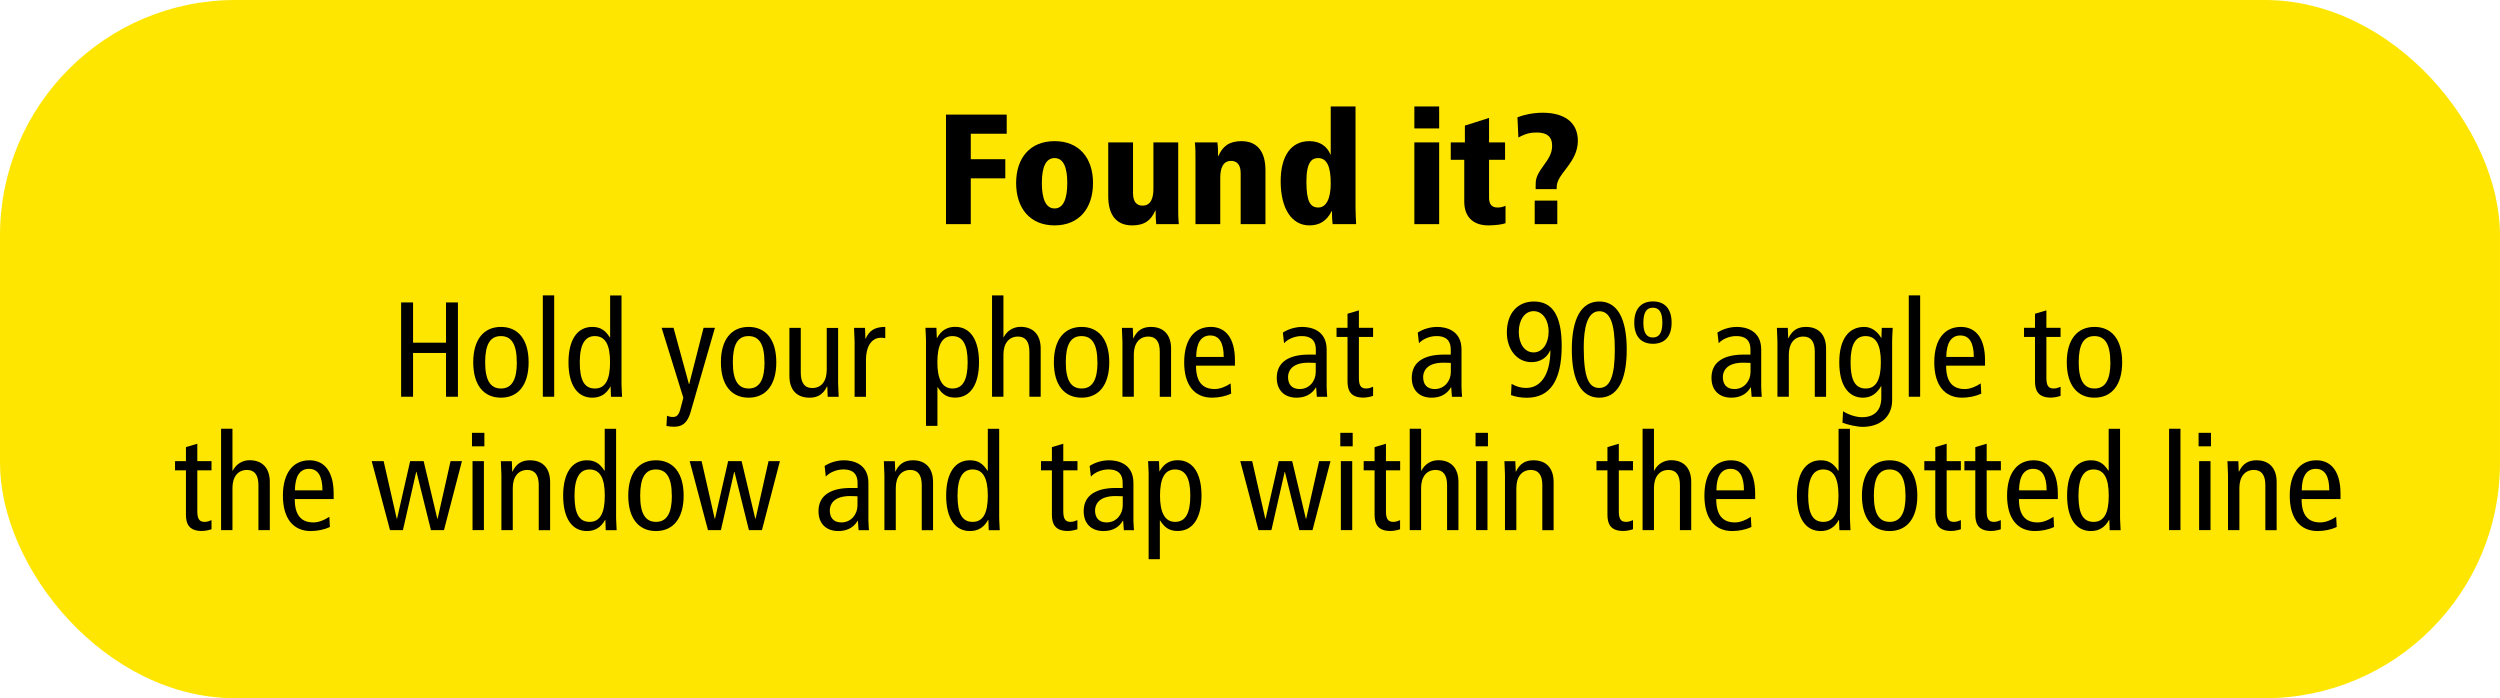 <?xml version="1.0" encoding="UTF-8"?><svg id="Layer_2" xmlns="http://www.w3.org/2000/svg" viewBox="0 0 318.66 89"><defs><style>.cls-1{fill:#ffe600;}</style></defs><g id="Layer_1-2"><g><rect class="cls-1" x="0" width="318.66" height="89" rx="30" ry="30"/><g><path d="M120.58,28.57V14.61h7.74v2.44h-4.58v3.24h4.4v2.44h-4.4v5.84h-3.16Z"/><path d="M129.52,23.33c0-3.2,1.78-5.34,4.9-5.34s4.9,2.14,4.9,5.34-1.76,5.4-4.9,5.4-4.9-2.2-4.9-5.4Zm6.52,0c0-1.98-.48-3.18-1.62-3.18-1.04,0-1.62,1-1.62,3.18,0,2.06,.52,3.24,1.62,3.24s1.62-1.18,1.62-3.24Z"/><path d="M147.38,28.57c-.06-.62-.08-.94-.08-1.74h-.04c-.52,1.2-1.32,1.9-2.94,1.9-2.02,0-3.06-1.32-3.06-3.72v-6.86h3.16v6.48c0,1.2,.56,1.58,1.22,1.58,1.04,0,1.38-.94,1.38-2.14v-5.92h3.16v8.48c0,.5,0,1.28,.08,1.94h-2.88Z"/><path d="M158.14,28.57v-6.5c0-1.18-.56-1.56-1.22-1.56-1.04,0-1.38,.94-1.38,2.14v5.92h-3.16v-8.48c0-.54,0-1.32-.08-1.94h2.88c.06,.46,.08,.96,.08,1.74h.04c.52-1.2,1.34-1.9,2.94-1.9,2,0,3.06,1.32,3.06,3.7v6.88h-3.16Z"/><path d="M169.86,28.57c-.06-.5-.08-.92-.08-1.66h-.04c-.64,1.28-1.58,1.82-2.84,1.82-2.24,0-3.66-2.12-3.66-5.62,0-3.26,1.34-5.12,3.66-5.12,1.44,0,2.3,.76,2.68,1.7h.04v-6.12h3.16v12.94c0,.5,.06,1.88,.08,2.06h-3Zm-.24-5.2c0-2.08-.46-3.22-1.6-3.22-.74,0-1.5,.4-1.5,2.98s.5,3.32,1.52,3.32,1.58-1.16,1.58-3.08Z"/><path d="M180.28,16.37v-2.8h3.16v2.8h-3.16Zm0,12.2v-10.42h3.16v10.42h-3.16Z"/><path d="M191.9,28.45c-.32,.14-1.28,.28-2.18,.28-2.06,0-3.08-1.2-3.08-3.02v-5.34h-1.72v-2.22h1.8v-2.14l3.08-.98v3.12h2.04v2.22h-2.04v4.84c0,.9,.42,1.24,1.08,1.24,.4,0,.64-.06,1.02-.22v2.22Z"/><path d="M195.74,24.11v-.38c0-.74,0-1.22,.88-2.44,.82-1.14,1.22-1.74,1.22-2.72,0-1.18-.7-1.68-1.96-1.68-.74,0-1.36,.1-2.34,.64l-.12-2.58c.78-.3,1.92-.58,3.22-.58,2.78,0,4.48,1.24,4.48,3.58,0,1.36-.64,2.4-1.34,3.34-.84,1.12-1.36,1.72-1.36,2.62v.2h-2.68Zm-.12,4.46v-3h2.88v3h-2.88Z"/><path d="M56.85,50.57v-5.58h-4.2v5.58h-1.52v-12.02h1.52v5.13h4.2v-5.13h1.52v12.02h-1.52Z"/><path d="M60.32,46.18c0-2.89,1.33-4.51,3.53-4.51s3.53,1.62,3.53,4.51-1.33,4.51-3.53,4.51-3.53-1.62-3.53-4.51Zm5.55,0c0-2.26-.65-3.34-2.03-3.34s-2,1.09-2,3.34,.64,3.34,2.02,3.34,2.02-1.12,2.02-3.34Z"/><path d="M69.19,50.57v-12.92h1.45v12.92h-1.45Z"/><path d="M77.88,50.57l-.05-1.29h-.03c-.53,.96-1.29,1.41-2.31,1.41-1.91,0-3.03-1.64-3.03-4.51s1.12-4.51,3.03-4.51c1.03,0,1.64,.41,2.24,1.33h.04v-5.34h1.45v11.4c0,.36,.07,1.22,.07,1.52h-1.39Zm-.12-4.39c0-2.22-.59-3.34-1.95-3.34-1.22,0-1.91,1.02-1.91,3.34s.6,3.34,1.93,3.34,1.93-1.12,1.93-3.34Z"/><path d="M85,52.98c.26,.12,.48,.17,.81,.17,.67,0,.83-.64,1.03-1.45l.26-1-2.77-8.92h1.52l1.96,7.17h.04l1.83-7.17h1.45l-3.1,10.73c-.5,1.76-1.43,1.88-2.15,1.88-.34,0-.67-.03-.93-.1l.07-1.31Z"/><path d="M91.89,46.18c0-2.89,1.33-4.51,3.53-4.51s3.53,1.62,3.53,4.51-1.33,4.51-3.53,4.51-3.53-1.62-3.53-4.51Zm5.55,0c0-2.26-.65-3.34-2.03-3.34s-2,1.09-2,3.34,.64,3.34,2.02,3.34,2.02-1.12,2.02-3.34Z"/><path d="M105.5,50.57l-.05-1.31h-.04c-.48,1.02-1.21,1.43-2.22,1.43-1.67,0-2.57-1.03-2.57-2.77v-6.13h1.45v5.72c0,1.24,.46,1.95,1.45,1.95,1.22,0,1.86-.91,1.86-2.34v-5.32h1.45v7.01c0,.41,.07,1.41,.07,1.77h-1.4Z"/><path d="M108.93,50.57v-7.01c0-.4-.07-1.4-.07-1.77h1.4l.05,1.38h.03c.46-1.05,1.19-1.5,2.5-1.5v1.43c-.19-.03-.36-.05-.55-.05-1.22,0-1.91,1.15-1.91,2.81v4.72h-1.45Z"/><path d="M118.03,54.29v-10.99c0-.4-.07-1.24-.07-1.52h1.4l.05,1.29h.04c.53-.96,1.27-1.41,2.31-1.41,1.91,0,3.03,1.64,3.03,4.51s-1.12,4.51-3.03,4.51c-1.02,0-1.64-.38-2.24-1.33h-.03v4.93h-1.45Zm5.31-8.11c0-2.22-.59-3.34-1.95-3.34s-1.91,1.22-1.91,3.34,.6,3.34,1.93,3.34,1.93-1.12,1.93-3.34Z"/><path d="M131.21,50.57v-5.74c0-1.26-.48-1.93-1.45-1.93-1.17,0-1.86,.88-1.86,2.31v5.36h-1.45v-12.92h1.45v5.34h.03c.46-.88,1.28-1.33,2.15-1.33,1.64,0,2.57,1.03,2.57,2.76v6.15h-1.45Z"/><path d="M134.33,46.18c0-2.89,1.33-4.51,3.53-4.51s3.53,1.62,3.53,4.51-1.33,4.51-3.53,4.51-3.53-1.62-3.53-4.51Zm5.55,0c0-2.26-.65-3.34-2.03-3.34s-2,1.09-2,3.34,.64,3.34,2.02,3.34,2.02-1.12,2.02-3.34Z"/><path d="M147.83,50.57v-5.74c0-1.26-.48-1.93-1.45-1.93-1.17,0-1.86,.88-1.86,2.31v5.36h-1.45v-7.01c0-.4-.07-1.46-.07-1.77h1.39l.05,1.31h.04c.48-1.02,1.21-1.43,2.22-1.43,1.67,0,2.57,1.05,2.57,2.76v6.15h-1.45Z"/><path d="M156.94,50.17c-.69,.33-1.6,.52-2.45,.52-2.28,0-3.55-1.65-3.55-4.51s1.27-4.51,3.39-4.51c1.84,0,3.08,1.36,3.08,4.25v.69h-4.96c0,2.05,.81,2.98,2.39,2.98,.64,0,1.39-.29,2.02-.72l.07,1.31Zm-.96-4.67c0-1.81-.57-2.74-1.72-2.74s-1.77,.93-1.79,2.74h3.51Z"/><path d="M167.85,50.57l-.09-1.19h-.03c-.54,.9-1.4,1.31-2.46,1.31-1.57,0-2.53-.96-2.53-2.53,0-2.14,1.74-2.96,4.08-2.96h.9v-.65c0-1.72-1.4-1.71-1.86-1.71-.78,0-1.71,.36-2.19,.91l-.15-1.36c.74-.48,1.65-.72,2.48-.72,1.03,0,3.1,.38,3.1,2.88v4.79c0,.41,.07,1.14,.07,1.24h-1.31Zm-.14-4.31c-.1,0-.45-.03-.95-.03-2.22,0-2.58,1.19-2.58,1.83,0,.93,.48,1.53,1.48,1.53,1.28,0,2.05-1.07,2.05-2.17v-1.15Z"/><path d="M175.02,50.46c-.35,.12-.83,.22-1.24,.22-1.59,0-2.02-.86-2.02-2.05v-5.68h-1.4v-1.17h1.4v-1.79l1.45-.43v2.22h1.81v1.17h-1.81v5.17c0,.86,.15,1.4,.91,1.4,.36,0,.6-.1,.9-.22v1.17Z"/><path d="M185.07,50.57l-.09-1.19h-.04c-.53,.9-1.39,1.31-2.46,1.31-1.57,0-2.53-.96-2.53-2.53,0-2.14,1.74-2.96,4.08-2.96h.89v-.65c0-1.72-1.39-1.71-1.86-1.71-.78,0-1.71,.36-2.19,.91l-.16-1.36c.74-.48,1.65-.72,2.48-.72,1.04,0,3.1,.38,3.1,2.88v4.79c0,.41,.07,1.14,.07,1.24h-1.31Zm-.14-4.31c-.1,0-.45-.03-.95-.03-2.22,0-2.58,1.19-2.58,1.83,0,.93,.48,1.53,1.48,1.53,1.27,0,2.05-1.07,2.05-2.17v-1.15Z"/><path d="M192.68,48.93c.55,.33,1.17,.52,1.84,.52,1.88,0,3.08-1.71,3.1-4.77h-.04c-.41,.95-1.29,1.48-2.38,1.48-1.89,0-3.13-1.69-3.13-3.77,0-2.46,1.36-3.96,3.46-3.96,2.31,0,3.53,1.74,3.53,5.65,0,4.43-1.48,6.62-4.46,6.62-.74,0-1.46-.14-2-.34l.07-1.41Zm4.72-6.63c0-1.41-.69-2.64-1.93-2.64-1.14,0-1.88,1.15-1.88,2.64s.72,2.62,1.89,2.62,1.91-1.19,1.91-2.62Z"/><path d="M200.35,44.56c0-4.01,1.24-6.13,3.5-6.13s3.5,2.08,3.5,6.13-1.24,6.13-3.5,6.13-3.5-2.12-3.5-6.13Zm3.5,4.89c1.38,0,1.98-1.52,1.98-4.89s-.6-4.89-1.98-4.89c-1.55,0-1.98,2.19-1.98,4.6,0,3.88,.64,5.18,1.98,5.18Z"/><path d="M208.31,41.13c0-1.74,.86-2.71,2.38-2.71s2.38,.96,2.38,2.71-.86,2.69-2.38,2.69-2.38-.96-2.38-2.69Zm3.58,0c0-1.29-.38-1.91-1.21-1.91-.76,0-1.21,.53-1.21,1.91,0,1.26,.38,1.89,1.21,1.89s1.21-.64,1.21-1.89Z"/><path d="M223.27,50.57l-.09-1.19h-.04c-.53,.9-1.39,1.31-2.46,1.31-1.57,0-2.53-.96-2.53-2.53,0-2.14,1.74-2.96,4.08-2.96h.89v-.65c0-1.72-1.39-1.71-1.86-1.71-.78,0-1.71,.36-2.19,.91l-.16-1.36c.74-.48,1.65-.72,2.48-.72,1.04,0,3.1,.38,3.1,2.88v4.79c0,.41,.07,1.14,.07,1.24h-1.31Zm-.14-4.31c-.1,0-.45-.03-.95-.03-2.22,0-2.58,1.19-2.58,1.83,0,.93,.48,1.53,1.48,1.53,1.27,0,2.05-1.07,2.05-2.17v-1.15Z"/><path d="M231.32,50.57v-5.74c0-1.26-.48-1.93-1.45-1.93-1.17,0-1.86,.88-1.86,2.31v5.36h-1.45v-7.01c0-.4-.07-1.46-.07-1.77h1.39l.05,1.31h.04c.48-1.02,1.21-1.43,2.22-1.43,1.67,0,2.57,1.05,2.57,2.76v6.15h-1.45Z"/><path d="M239.81,49.21h-.03c-.57,.98-1.31,1.48-2.31,1.48-1.91,0-3.03-1.64-3.03-4.51s1.14-4.51,3.19-4.51c.88,0,1.67,.55,2.15,1.4h.03l.05-1.28h1.39c0,.34-.07,1.03-.07,1.5v7.74c0,2.07-1.52,3.38-3.76,3.38-.71,0-1.96-.28-2.57-.53l.07-1.46c.74,.46,1.67,.76,2.43,.76,1.6,0,2.45-.91,2.45-2.5v-1.45Zm-.07-3.03c0-2.22-.59-3.34-1.95-3.34-1.26,0-1.91,1.05-1.91,3.34s.6,3.34,1.93,3.34,1.93-1.12,1.93-3.34Z"/><path d="M243.3,50.57v-12.92h1.45v12.92h-1.45Z"/><path d="M252.55,50.17c-.69,.33-1.6,.52-2.45,.52-2.28,0-3.55-1.65-3.55-4.51s1.27-4.51,3.39-4.51c1.84,0,3.08,1.36,3.08,4.25v.69h-4.96c0,2.05,.81,2.98,2.39,2.98,.64,0,1.39-.29,2.02-.72l.07,1.31Zm-.96-4.67c0-1.81-.57-2.74-1.72-2.74s-1.77,.93-1.79,2.74h3.51Z"/><path d="M262.65,50.46c-.35,.12-.83,.22-1.24,.22-1.59,0-2.02-.86-2.02-2.05v-5.68h-1.4v-1.17h1.4v-1.79l1.45-.43v2.22h1.81v1.17h-1.81v5.17c0,.86,.15,1.4,.91,1.4,.36,0,.6-.1,.9-.22v1.17Z"/><path d="M263.44,46.18c0-2.89,1.33-4.51,3.53-4.51s3.53,1.62,3.53,4.51-1.33,4.51-3.53,4.51-3.53-1.62-3.53-4.51Zm5.55,0c0-2.26-.65-3.34-2.03-3.34s-2,1.09-2,3.34,.64,3.34,2.02,3.34,2.02-1.12,2.02-3.34Z"/><path d="M26.96,67.46c-.34,.12-.83,.22-1.24,.22-1.58,0-2.02-.86-2.02-2.05v-5.68h-1.39v-1.17h1.39v-1.79l1.45-.43v2.22h1.81v1.17h-1.81v5.17c0,.86,.15,1.4,.91,1.4,.36,0,.6-.1,.9-.22v1.17Z"/><path d="M32.94,67.57v-5.74c0-1.26-.48-1.93-1.45-1.93-1.17,0-1.86,.88-1.86,2.31v5.36h-1.45v-12.92h1.45v5.34h.04c.46-.88,1.27-1.33,2.15-1.33,1.64,0,2.57,1.03,2.57,2.76v6.15h-1.45Z"/><path d="M42.06,67.17c-.69,.33-1.6,.52-2.45,.52-2.27,0-3.55-1.65-3.55-4.51s1.27-4.51,3.39-4.51c1.84,0,3.08,1.36,3.08,4.25v.69h-4.96c0,2.05,.81,2.98,2.39,2.98,.64,0,1.39-.29,2.02-.72l.07,1.31Zm-.96-4.67c0-1.81-.57-2.74-1.72-2.74s-1.77,.93-1.79,2.74h3.51Z"/><path d="M54.93,67.57l-1.84-7.42h-.04l-1.69,7.42h-1.65l-2.33-8.79h1.52l1.67,7.34h.04l1.67-7.34h1.72l1.74,7.34h.04l1.65-7.34h1.45l-2.29,8.79h-1.65Z"/><path d="M60.16,56.89v-1.72h1.58v1.72h-1.58Zm.07,10.68v-8.79h1.45v8.79h-1.45Z"/><path d="M68.67,67.57v-5.74c0-1.26-.48-1.93-1.45-1.93-1.17,0-1.86,.88-1.86,2.31v5.36h-1.45v-7.01c0-.4-.07-1.46-.07-1.77h1.4l.05,1.31h.04c.48-1.02,1.21-1.43,2.22-1.43,1.67,0,2.57,1.05,2.57,2.76v6.15h-1.45Z"/><path d="M77.21,67.57l-.05-1.29h-.04c-.53,.96-1.29,1.41-2.31,1.41-1.91,0-3.03-1.64-3.03-4.51s1.12-4.51,3.03-4.51c1.03,0,1.64,.41,2.24,1.33h.03v-5.34h1.45v11.4c0,.36,.07,1.22,.07,1.52h-1.4Zm-.12-4.39c0-2.22-.59-3.34-1.95-3.34-1.22,0-1.91,1.02-1.91,3.34s.6,3.34,1.93,3.34,1.93-1.12,1.93-3.34Z"/><path d="M80.08,63.18c0-2.89,1.33-4.51,3.53-4.51s3.53,1.62,3.53,4.51-1.33,4.51-3.53,4.51-3.53-1.62-3.53-4.51Zm5.55,0c0-2.26-.65-3.34-2.03-3.34s-2,1.09-2,3.34,.64,3.34,2.02,3.34,2.02-1.12,2.02-3.34Z"/><path d="M95.46,67.57l-1.84-7.42h-.04l-1.69,7.42h-1.65l-2.33-8.79h1.52l1.67,7.34h.04l1.67-7.34h1.72l1.74,7.34h.04l1.65-7.34h1.45l-2.29,8.79h-1.65Z"/><path d="M109.44,67.57l-.09-1.19h-.03c-.53,.9-1.4,1.31-2.46,1.31-1.57,0-2.53-.96-2.53-2.53,0-2.14,1.74-2.96,4.08-2.96h.9v-.65c0-1.72-1.39-1.71-1.86-1.71-.78,0-1.71,.36-2.19,.91l-.15-1.36c.74-.48,1.65-.72,2.48-.72,1.03,0,3.1,.38,3.1,2.88v4.79c0,.41,.07,1.14,.07,1.24h-1.31Zm-.14-4.31c-.1,0-.45-.03-.95-.03-2.22,0-2.58,1.19-2.58,1.83,0,.93,.48,1.53,1.48,1.53,1.27,0,2.05-1.07,2.05-2.17v-1.15Z"/><path d="M117.49,67.57v-5.74c0-1.26-.48-1.93-1.45-1.93-1.17,0-1.86,.88-1.86,2.31v5.36h-1.45v-7.01c0-.4-.07-1.46-.07-1.77h1.4l.05,1.31h.03c.48-1.02,1.21-1.43,2.22-1.43,1.67,0,2.57,1.05,2.57,2.76v6.15h-1.45Z"/><path d="M126.03,67.57l-.05-1.29h-.04c-.53,.96-1.29,1.41-2.31,1.41-1.91,0-3.03-1.64-3.03-4.51s1.12-4.51,3.03-4.51c1.04,0,1.64,.41,2.24,1.33h.04v-5.34h1.45v11.4c0,.36,.07,1.22,.07,1.52h-1.4Zm-.12-4.39c0-2.22-.59-3.34-1.95-3.34-1.22,0-1.91,1.02-1.91,3.34s.6,3.34,1.93,3.34,1.93-1.12,1.93-3.34Z"/><path d="M137.34,67.46c-.34,.12-.83,.22-1.24,.22-1.58,0-2.02-.86-2.02-2.05v-5.68h-1.39v-1.17h1.39v-1.79l1.45-.43v2.22h1.81v1.17h-1.81v5.17c0,.86,.16,1.4,.91,1.4,.36,0,.6-.1,.89-.22v1.17Z"/><path d="M143.25,67.57l-.09-1.19h-.04c-.53,.9-1.39,1.31-2.46,1.31-1.57,0-2.53-.96-2.53-2.53,0-2.14,1.74-2.96,4.08-2.96h.89v-.65c0-1.72-1.39-1.71-1.86-1.71-.78,0-1.71,.36-2.19,.91l-.16-1.36c.74-.48,1.65-.72,2.48-.72,1.04,0,3.1,.38,3.1,2.88v4.79c0,.41,.07,1.14,.07,1.24h-1.31Zm-.14-4.31c-.1,0-.45-.03-.95-.03-2.22,0-2.58,1.19-2.58,1.83,0,.93,.48,1.53,1.48,1.53,1.27,0,2.05-1.07,2.05-2.17v-1.15Z"/><path d="M146.41,71.29v-10.99c0-.4-.07-1.24-.07-1.52h1.39l.05,1.29h.03c.54-.96,1.28-1.41,2.31-1.41,1.91,0,3.03,1.64,3.03,4.51s-1.12,4.51-3.03,4.51c-1.02,0-1.64-.38-2.24-1.33h-.04v4.93h-1.45Zm5.31-8.11c0-2.22-.59-3.34-1.95-3.34s-1.91,1.22-1.91,3.34,.6,3.34,1.93,3.34,1.93-1.12,1.93-3.34Z"/><path d="M165.62,67.57l-1.84-7.42h-.03l-1.69,7.42h-1.65l-2.32-8.79h1.52l1.67,7.34h.04l1.67-7.34h1.72l1.74,7.34h.04l1.65-7.34h1.45l-2.29,8.79h-1.65Z"/><path d="M170.84,56.89v-1.72h1.58v1.72h-1.58Zm.07,10.68v-8.79h1.45v8.79h-1.45Z"/><path d="M178.47,67.46c-.34,.12-.83,.22-1.24,.22-1.58,0-2.02-.86-2.02-2.05v-5.68h-1.39v-1.17h1.39v-1.79l1.45-.43v2.22h1.81v1.17h-1.81v5.17c0,.86,.16,1.4,.91,1.4,.36,0,.6-.1,.89-.22v1.17Z"/><path d="M184.45,67.57v-5.74c0-1.26-.48-1.93-1.45-1.93-1.17,0-1.86,.88-1.86,2.31v5.36h-1.45v-12.92h1.45v5.34h.04c.46-.88,1.28-1.33,2.15-1.33,1.64,0,2.57,1.03,2.57,2.76v6.15h-1.45Z"/><path d="M188.08,56.89v-1.72h1.58v1.72h-1.58Zm.07,10.68v-8.79h1.45v8.79h-1.45Z"/><path d="M196.59,67.57v-5.74c0-1.26-.48-1.93-1.45-1.93-1.17,0-1.86,.88-1.86,2.31v5.36h-1.45v-7.01c0-.4-.07-1.46-.07-1.77h1.39l.05,1.31h.04c.48-1.02,1.21-1.43,2.22-1.43,1.67,0,2.57,1.05,2.57,2.76v6.15h-1.45Z"/><path d="M208.15,67.46c-.35,.12-.83,.22-1.24,.22-1.59,0-2.02-.86-2.02-2.05v-5.68h-1.4v-1.17h1.4v-1.79l1.45-.43v2.22h1.81v1.17h-1.81v5.17c0,.86,.15,1.4,.91,1.4,.36,0,.6-.1,.9-.22v1.17Z"/><path d="M214.13,67.57v-5.74c0-1.26-.48-1.93-1.45-1.93-1.17,0-1.86,.88-1.86,2.31v5.36h-1.45v-12.92h1.45v5.34h.03c.46-.88,1.28-1.33,2.15-1.33,1.64,0,2.57,1.03,2.57,2.76v6.15h-1.45Z"/><path d="M223.25,67.17c-.69,.33-1.6,.52-2.45,.52-2.27,0-3.55-1.65-3.55-4.51s1.28-4.51,3.39-4.51c1.84,0,3.08,1.36,3.08,4.25v.69h-4.96c0,2.05,.81,2.98,2.39,2.98,.64,0,1.4-.29,2.02-.72l.07,1.31Zm-.96-4.67c0-1.81-.57-2.74-1.72-2.74s-1.78,.93-1.79,2.74h3.52Z"/><path d="M234.46,67.57l-.05-1.29h-.03c-.54,.96-1.29,1.41-2.31,1.41-1.91,0-3.03-1.64-3.03-4.51s1.12-4.51,3.03-4.51c1.03,0,1.64,.41,2.24,1.33h.04v-5.34h1.45v11.4c0,.36,.07,1.22,.07,1.52h-1.39Zm-.12-4.39c0-2.22-.59-3.34-1.95-3.34-1.22,0-1.91,1.02-1.91,3.34s.6,3.34,1.93,3.34,1.93-1.12,1.93-3.34Z"/><path d="M237.33,63.18c0-2.89,1.33-4.51,3.53-4.51s3.53,1.62,3.53,4.51-1.33,4.51-3.53,4.51-3.53-1.62-3.53-4.51Zm5.55,0c0-2.26-.65-3.34-2.03-3.34s-2,1.09-2,3.34,.64,3.34,2.02,3.34,2.02-1.12,2.02-3.34Z"/><path d="M249.94,67.46c-.35,.12-.83,.22-1.24,.22-1.59,0-2.02-.86-2.02-2.05v-5.68h-1.4v-1.17h1.4v-1.79l1.45-.43v2.22h1.81v1.17h-1.81v5.17c0,.86,.15,1.4,.91,1.4,.36,0,.6-.1,.9-.22v1.17Z"/><path d="M255.04,67.46c-.34,.12-.83,.22-1.24,.22-1.58,0-2.02-.86-2.02-2.05v-5.68h-1.39v-1.17h1.39v-1.79l1.45-.43v2.22h1.81v1.17h-1.81v5.17c0,.86,.16,1.4,.91,1.4,.36,0,.6-.1,.89-.22v1.17Z"/><path d="M261.83,67.17c-.69,.33-1.6,.52-2.45,.52-2.27,0-3.55-1.65-3.55-4.51s1.28-4.51,3.39-4.51c1.84,0,3.08,1.36,3.08,4.25v.69h-4.96c0,2.05,.81,2.98,2.39,2.98,.64,0,1.4-.29,2.02-.72l.07,1.31Zm-.96-4.67c0-1.81-.57-2.74-1.72-2.74s-1.78,.93-1.79,2.74h3.52Z"/><path d="M268.91,67.57l-.05-1.29h-.04c-.53,.96-1.29,1.41-2.31,1.41-1.91,0-3.03-1.64-3.03-4.51s1.12-4.51,3.03-4.51c1.03,0,1.64,.41,2.24,1.33h.03v-5.34h1.45v11.4c0,.36,.07,1.22,.07,1.52h-1.4Zm-.12-4.39c0-2.22-.58-3.34-1.95-3.34-1.22,0-1.91,1.02-1.91,3.34s.6,3.34,1.93,3.34,1.93-1.12,1.93-3.34Z"/><path d="M276.48,67.57v-12.92h1.45v12.92h-1.45Z"/><path d="M280.24,56.89v-1.72h1.58v1.72h-1.58Zm.07,10.68v-8.79h1.45v8.79h-1.45Z"/><path d="M288.75,67.57v-5.74c0-1.26-.48-1.93-1.45-1.93-1.17,0-1.86,.88-1.86,2.31v5.36h-1.45v-7.01c0-.4-.07-1.46-.07-1.77h1.39l.05,1.31h.04c.48-1.02,1.21-1.43,2.22-1.43,1.67,0,2.57,1.05,2.57,2.76v6.15h-1.45Z"/><path d="M297.86,67.17c-.69,.33-1.6,.52-2.45,.52-2.27,0-3.55-1.65-3.55-4.51s1.28-4.51,3.39-4.51c1.84,0,3.08,1.36,3.08,4.25v.69h-4.96c0,2.05,.81,2.98,2.39,2.98,.64,0,1.4-.29,2.02-.72l.07,1.31Zm-.96-4.67c0-1.81-.57-2.74-1.72-2.74s-1.78,.93-1.79,2.74h3.52Z"/></g></g></g></svg>